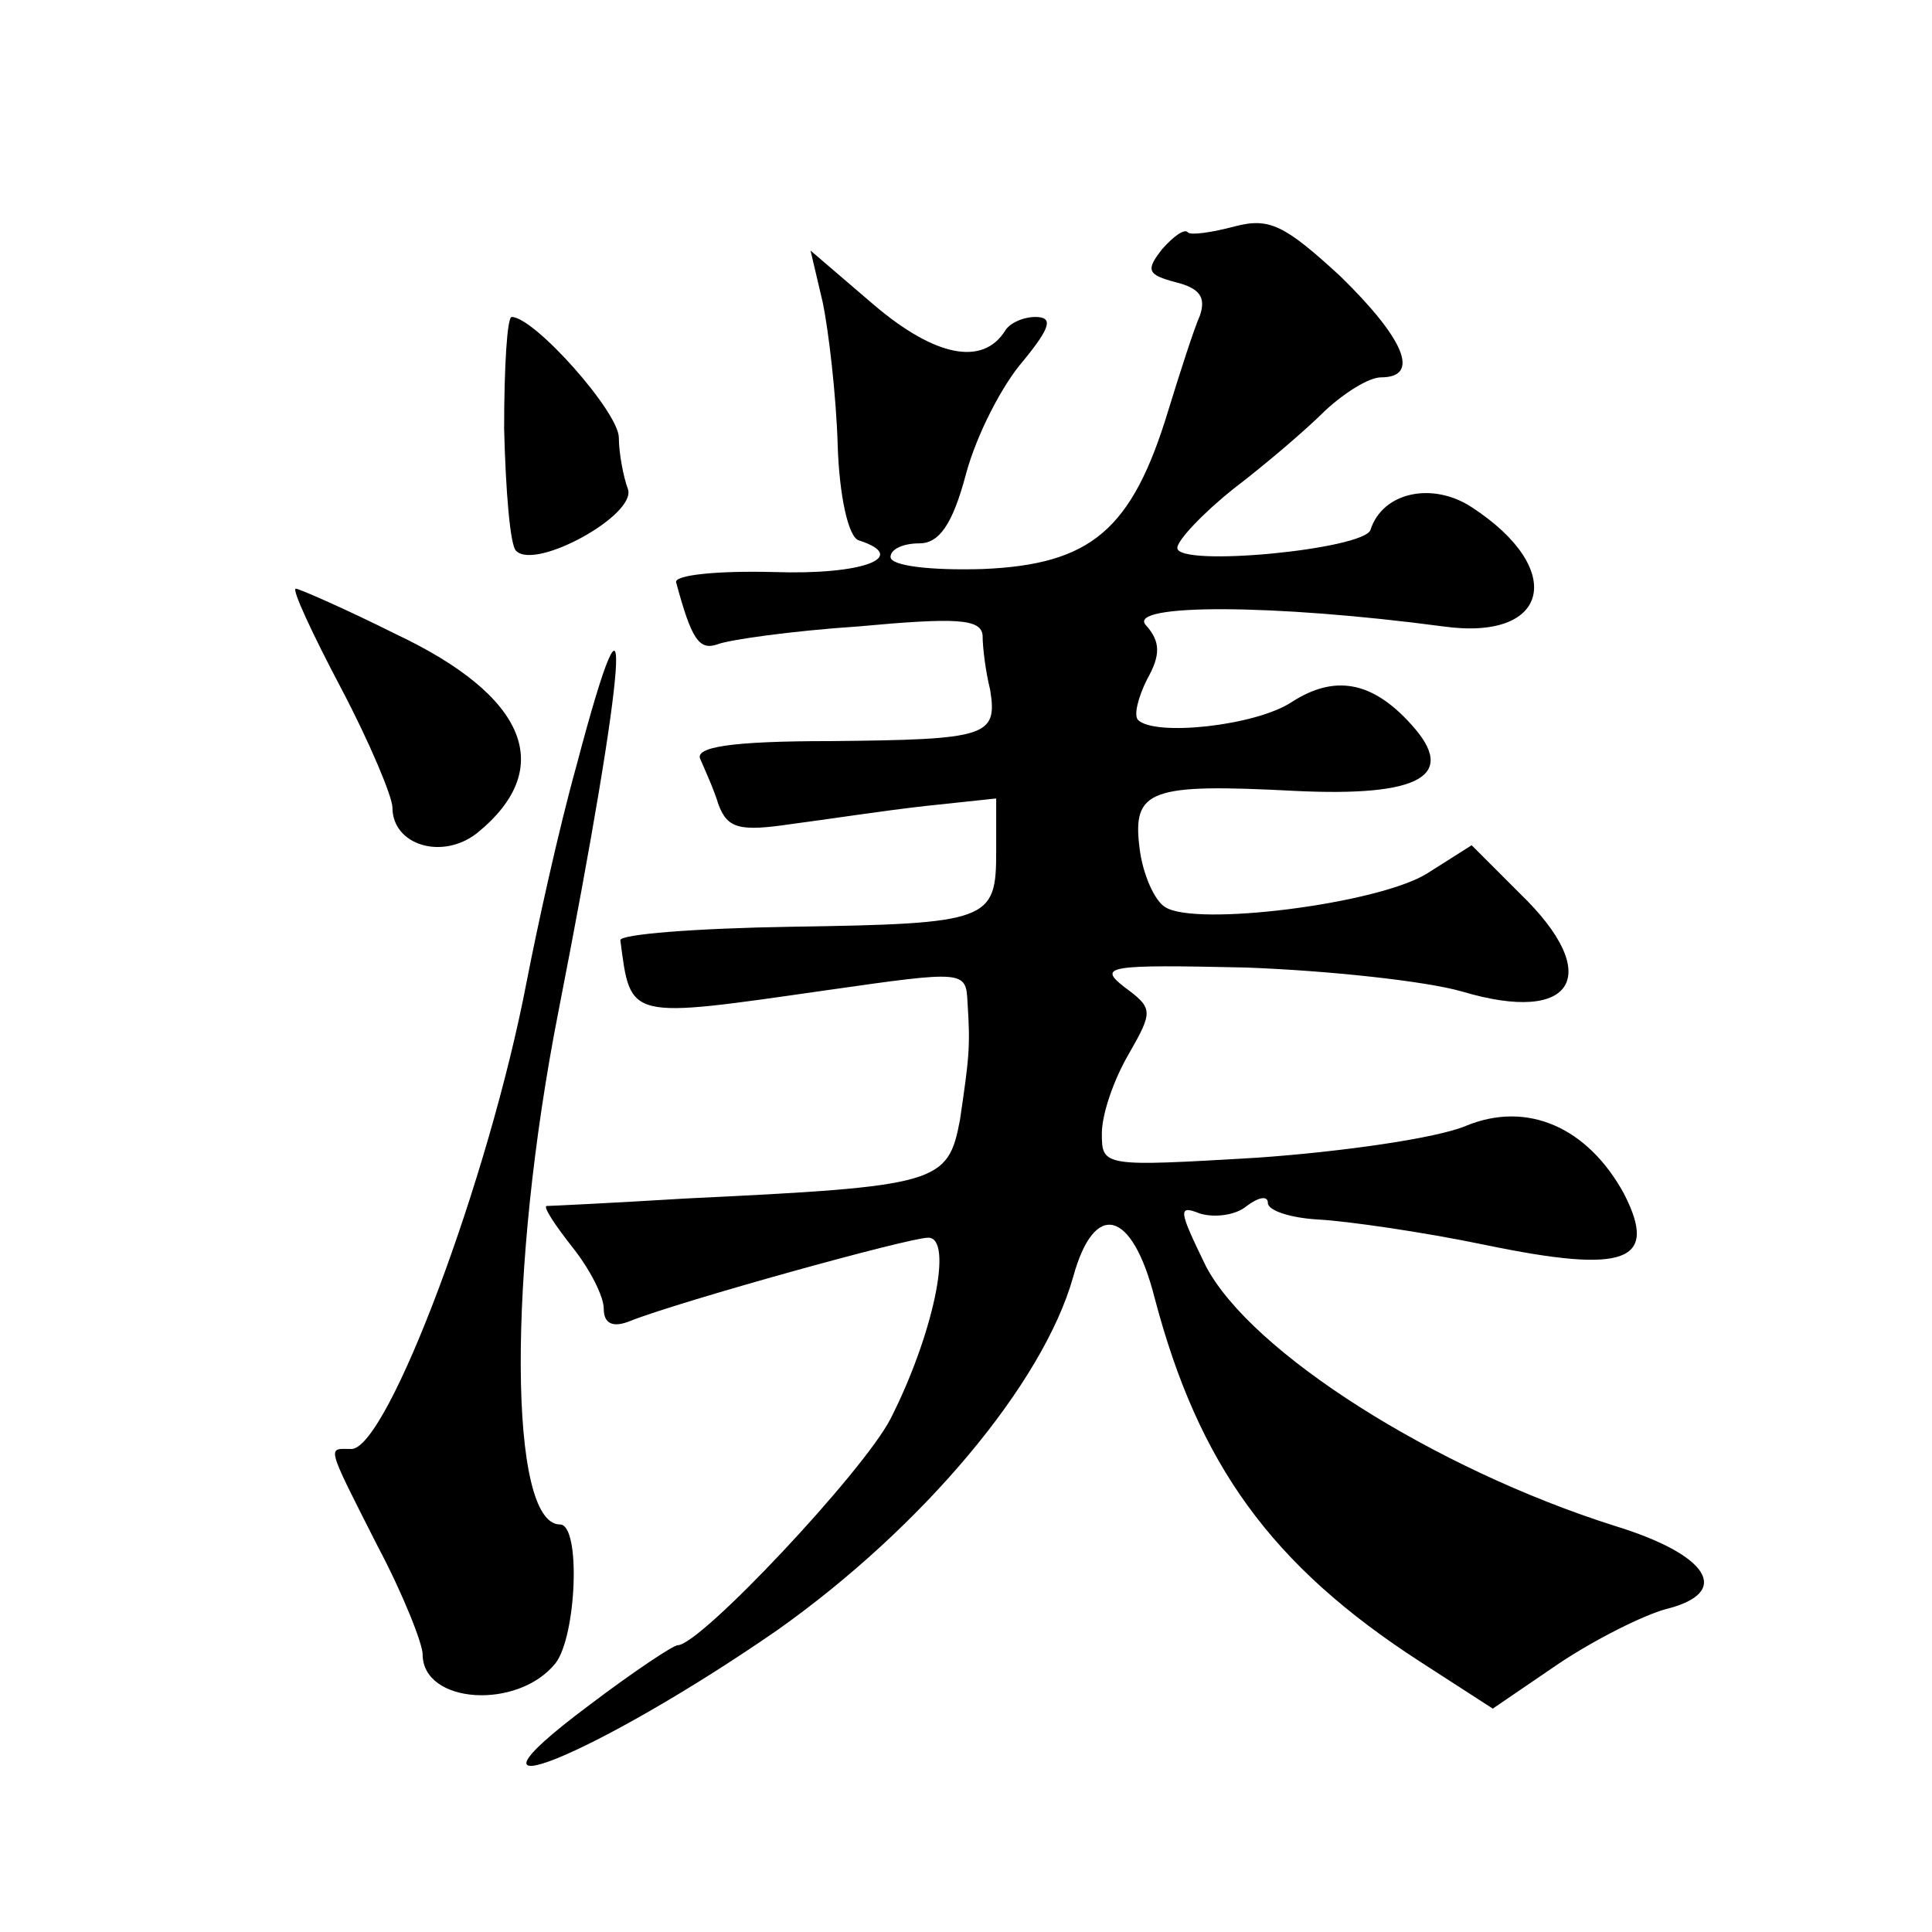 <?xml version="1.0" standalone="no"?>
<!DOCTYPE svg PUBLIC "-//W3C//DTD SVG 20010904//EN"
 "http://www.w3.org/TR/2001/REC-SVG-20010904/DTD/svg10.dtd">
<svg version="1.0" xmlns="http://www.w3.org/2000/svg"
 width="128pt" height="128pt" viewBox="0 0 128 128"
 preserveAspectRatio="xMidYMid meet">
<g transform="translate(0,128) scale(0.1,-0.1)"
fill="#0" stroke="none">
<path d="M818 1130 c-15 -4 -29 -6 -31 -4 -2 3 -10 -3 -17 -11 -11 -14 -10 -17
9 -22 16 -4 20 -10 16 -22 -4 -9 -13 -37 -21 -63 -24 -79 -51 -102 -123 -105 -34
-1 -61 2 -61 8 0 5 8 9 19 9 13 0 22 12 31 46 7 26 24 59 38 75 18 22 20 29 8 29
-8 0 -17 -4 -20 -9 -15 -24 -47 -17 -87 17 l-42 36 8 -34 c4 -19 9 -62 10 -95 1
-33 7 -61 14 -63 34 -11 3 -23 -56 -21 -38 1 -67 -2 -65 -7 10 -37 15 -45 27 -41
7 3 49 9 94 12 65 6 81 5 82 -6 0 -8 2 -24 5 -36 5 -31 -2 -33 -106 -34 -66 0 -90
-4 -86 -12 3 -7 9 -20 12 -30 6 -16 14 -18 48 -13 23 3 62 9 89 12 l47 5 0 -35
c0 -46 -4 -48 -136 -50 -63 -1 -114 -5 -113 -9 7 -53 4 -52 137 -33 91 13 92 13
93 -8 2 -30 1 -37 -5 -78 -8 -42 -14 -44 -181 -52 -49 -3 -91 -5 -93 -5 -2 -1 6
-13 17 -27 12 -15 21 -33 21 -41 0 -10 6 -13 18 -8 33 13 184 55 197 55 17 0 3
-65 -25 -120 -18 -35 -126 -150 -141 -150 -3 0 -30 -18 -59 -40 -103 -77 5 -33
125 50 96 68 176 163 196 234 14 51 39 45 54 -14 29 -110 77 -177 176 -241 l48
-31 44 30 c24 16 56 32 71 36 44 11 28 36 -34 55 -120 38 -241 115 -271 172 -18
37 -19 41 -4 35 10 -3 24 -1 31 5 8 6 14 7 14 2 0 -5 15 -10 34 -11 18 -1 68 -8
111 -17 92 -19 114 -11 91 34 -24 44 -64 62 -105 45 -19 -8 -81 -17 -138 -21 -102
-6 -103 -6 -103 16 0 13 8 36 18 53 16 28 16 30 -3 44 -18 14 -11 15 80 13 55 -2
120 -9 144 -16 74 -22 94 11 38 65 l-32 32 -30 -19 c-33 -20 -153 -35 -173 -22
-7 4 -15 22 -17 39 -5 39 7 43 103 38 83 -4 108 10 77 44 -26 29 -51 33 -79 15
-24 -16 -91 -23 -102 -12 -3 3 0 15 6 27 9 16 9 25 -1 36 -12 14 84 14 197 -1 71
-10 82 38 19 79 -26 17 -59 10 -67 -15 -4 -13 -128 -25 -128 -12 0 5 17 23 37 39
21 16 48 39 61 52 13 12 29 22 37 22 26 0 16 25 -27 67 -37 34 -47 39 -70 33z M334
996 c1 -41 4 -78 8 -81 13 -13 80 24 74 41 -3 8 -6 24 -6 34 0 17 -56 80 -71 80
-3 0 -5 -33 -5 -74z M226 824 c19 -36 34 -72 34 -79 0 -25 33 -35 56 -17 53 43
33 91 -54 132 -34 17 -64 30 -66 30 -3 0 11 -30 30 -66z M382 773 c-12 -43 -26
-107 -33 -143 -25 -131 -92 -309 -116 -310 -16 0 -18 5 17 -64 17 -32 30 -65 30
-72 0 -33 63 -37 88 -6 14 18 17 92 3 92 -34 0 -35 167 -1 340 46 235 51 311 12
163z"/>
</g>
</svg>
